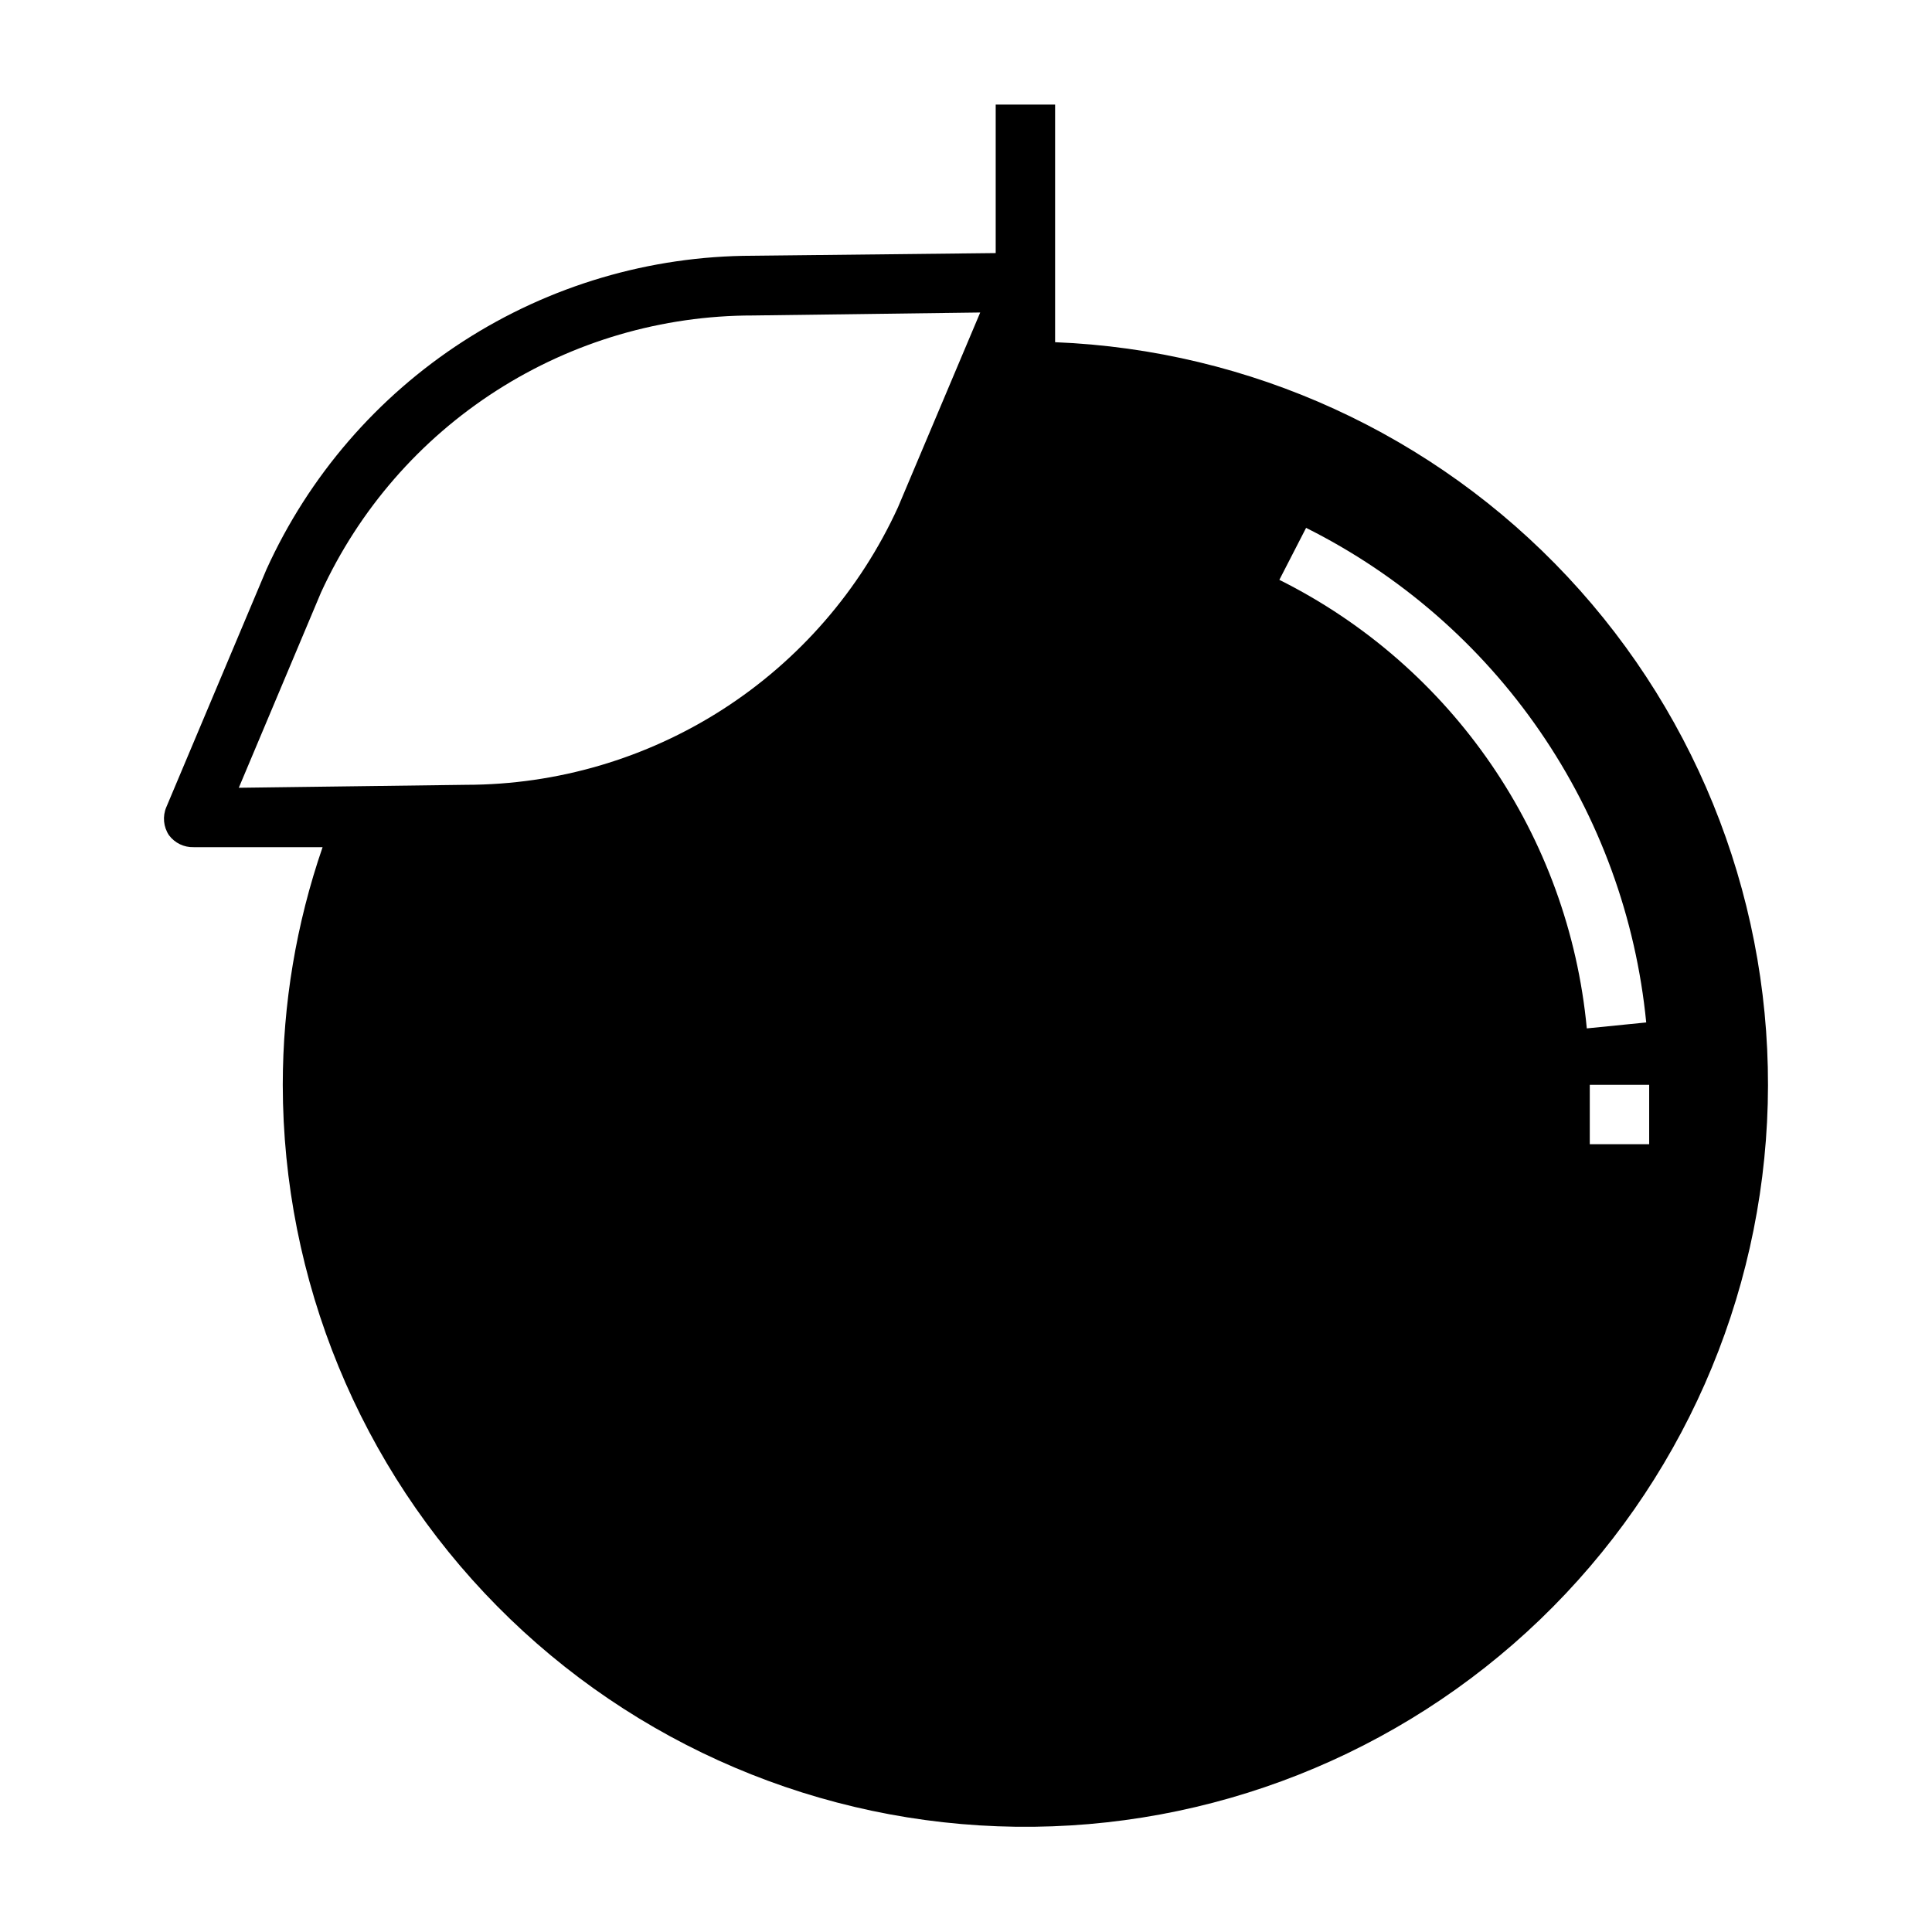 <?xml version="1.0" encoding="UTF-8"?>
<!-- Uploaded to: ICON Repo, www.svgrepo.com, Generator: ICON Repo Mixer Tools -->
<svg fill="#000000" width="800px" height="800px" version="1.1" viewBox="144 144 512 512" xmlns="http://www.w3.org/2000/svg">
 <path d="m195.32 368.51h34.168c-6.981 20.262-10.543 41.543-10.551 62.977 0.043 51.73 20.449 101.36 56.809 138.16 36.359 36.797 85.746 57.801 137.47 58.461 51.727 0.664 101.63-19.07 138.93-54.922 37.289-35.855 58.961-84.953 60.324-136.66 1.367-51.715-17.684-101.89-53.027-139.66-35.344-37.773-84.141-60.113-135.83-62.18v-62.977h-15.742v39.359l-64.473 0.707c-27.18 0.047-53.77 7.91-76.605 22.648-22.832 14.738-40.945 35.734-52.18 60.48l-26.527 62.977h-0.004c-1.043 2.453-0.777 5.266 0.711 7.481 1.535 2.047 3.973 3.223 6.531 3.148zm385.73 78.719h-15.742v-15.742h15.742zm-90.922-163.34c24.883 12.438 46.207 30.988 61.969 53.91 15.766 22.922 25.457 49.473 28.168 77.16l-15.742 1.574h-0.004c-4.816-51.031-35.617-95.969-81.477-118.87zm-261.04 17.082c10.059-21.898 26.191-40.449 46.48-53.453s43.879-19.918 67.977-19.914l60.223-0.789-21.805 51.641c-10.039 21.93-26.16 40.512-46.449 53.547-20.289 13.031-43.895 19.969-68.012 19.98l-60.219 0.785z"/>
</svg>